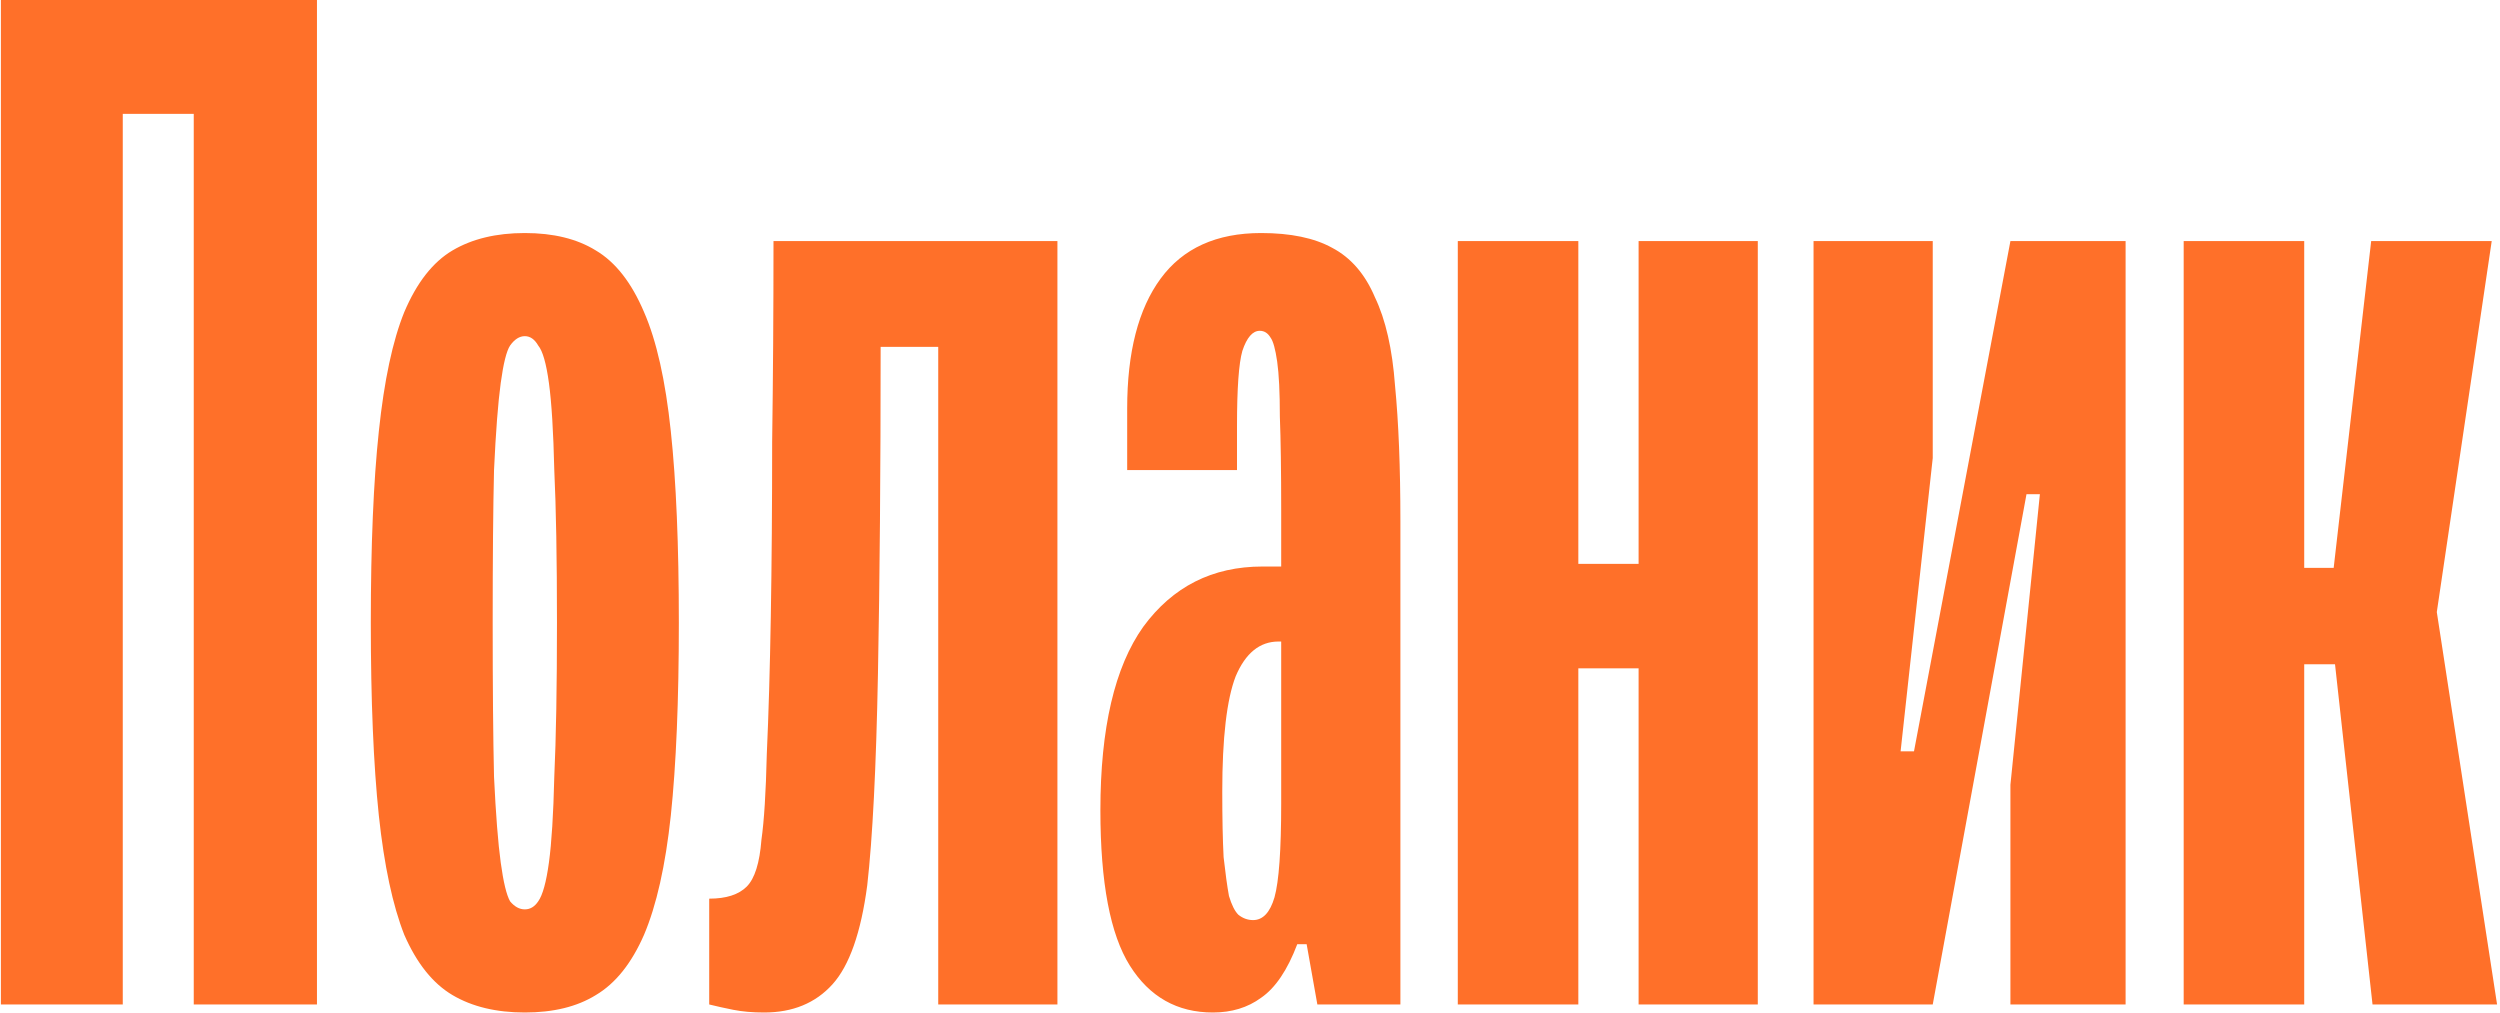 <?xml version="1.0" encoding="UTF-8"?> <svg xmlns="http://www.w3.org/2000/svg" width="560" height="227" viewBox="0 0 560 227" fill="none"> <path d="M71 225H43.4V25.5H27.5V225H0.2V-1.78814e-05H71V225ZM117.561 52.2C123.961 52.2 129.261 53.5 133.461 56.1C137.861 58.7 141.461 63.3 144.261 69.9C147.061 76.3 149.061 85.2 150.261 96.6C151.461 107.8 152.061 122.1 152.061 139.5C152.061 156.9 151.461 171.3 150.261 182.7C149.061 193.9 147.061 202.8 144.261 209.4C141.461 215.8 137.861 220.3 133.461 222.9C129.261 225.5 123.961 226.8 117.561 226.8C111.161 226.8 105.761 225.5 101.361 222.9C96.961 220.3 93.361 215.8 90.561 209.4C87.961 202.8 86.061 193.9 84.861 182.7C83.661 171.3 83.061 156.9 83.061 139.5C83.061 122.1 83.661 107.8 84.861 96.6C86.061 85.2 87.961 76.3 90.561 69.9C93.361 63.3 96.961 58.7 101.361 56.1C105.761 53.5 111.161 52.2 117.561 52.2ZM117.561 203.7C118.761 203.7 119.761 203.1 120.561 201.9C121.561 200.5 122.361 197.6 122.961 193.2C123.561 188.8 123.961 182.4 124.161 174C124.561 165.4 124.761 153.9 124.761 139.5C124.761 125.1 124.561 113.7 124.161 105.3C123.961 96.7 123.561 90.2 122.961 85.8C122.361 81.4 121.561 78.6 120.561 77.4C119.761 76 118.761 75.3 117.561 75.3C116.361 75.3 115.261 76 114.261 77.4C113.461 78.6 112.761 81.4 112.161 85.8C111.561 90.2 111.061 96.7 110.661 105.3C110.461 113.7 110.361 125.1 110.361 139.5C110.361 153.9 110.461 165.4 110.661 174C111.061 182.4 111.561 188.8 112.161 193.2C112.761 197.6 113.461 200.5 114.261 201.9C115.261 203.1 116.361 203.7 117.561 203.7ZM236.863 225H210.163V77.7H197.263C197.263 105.5 197.063 129.9 196.662 150.9C196.263 171.9 195.463 187.7 194.263 198.3C192.863 208.9 190.263 216.3 186.463 220.5C182.663 224.7 177.563 226.8 171.163 226.8C168.563 226.8 166.263 226.6 164.263 226.2C162.263 225.8 160.463 225.4 158.863 225V201.3C162.663 201.3 165.463 200.4 167.263 198.6C169.063 196.8 170.163 193.3 170.563 188.1C171.163 183.9 171.563 177.5 171.763 168.9C172.163 160.1 172.463 149.8 172.663 138C172.863 126.2 172.963 113.2 172.963 99C173.163 84.6 173.263 69.6 173.263 54H236.863V225ZM273.788 177.3C273.788 183.3 273.888 188.2 274.088 192C274.488 195.6 274.888 198.5 275.288 200.7C275.888 202.7 276.588 204.1 277.388 204.9C278.388 205.7 279.488 206.1 280.688 206.1C282.888 206.1 284.488 204.4 285.488 201C286.488 197.4 286.988 190.4 286.988 180V143.7H286.388C282.188 143.7 278.988 146.3 276.788 151.5C274.788 156.7 273.788 165.3 273.788 177.3ZM246.488 181.5C246.488 163.1 249.688 149.4 256.088 140.4C262.688 131.4 271.588 126.9 282.788 126.9H286.988V114.3C286.988 105.5 286.888 98.5 286.688 93.3C286.688 87.9 286.488 83.8 286.088 81C285.688 78.2 285.188 76.4 284.588 75.6C283.988 74.6 283.188 74.1 282.188 74.1C280.588 74.1 279.288 75.6 278.288 78.6C277.488 81.4 277.088 87 277.088 95.4V105.3H252.488V91.5C252.488 78.9 254.988 69.2 259.988 62.4C264.988 55.6 272.488 52.2 282.488 52.2C289.088 52.2 294.388 53.3 298.388 55.5C302.588 57.7 305.788 61.4 307.988 66.6C310.388 71.6 311.888 78.2 312.488 86.4C313.288 94.6 313.688 104.7 313.688 116.7V225H295.088L292.688 211.5H290.588C288.388 217.3 285.688 221.3 282.488 223.5C279.488 225.7 275.888 226.8 271.688 226.8C263.688 226.8 257.488 223.3 253.088 216.3C248.688 209.3 246.488 197.7 246.488 181.5ZM353.546 126.3H367.046V54H393.746V225H367.046V149.7H353.546V225H326.546V54H353.546V126.3ZM432.934 102.6L425.734 168.3H428.734L450.334 54H476.134V225H450.334V175.8L456.934 110.7H453.934L432.934 225H406.234V54H432.934V102.6ZM545.844 137.1L559.344 225H531.444L523.044 148.8H516.144V225H489.144V54H516.144V127.2H522.744L531.144 54H558.144L545.844 137.1Z" fill="#FF7029"></path> </svg> 